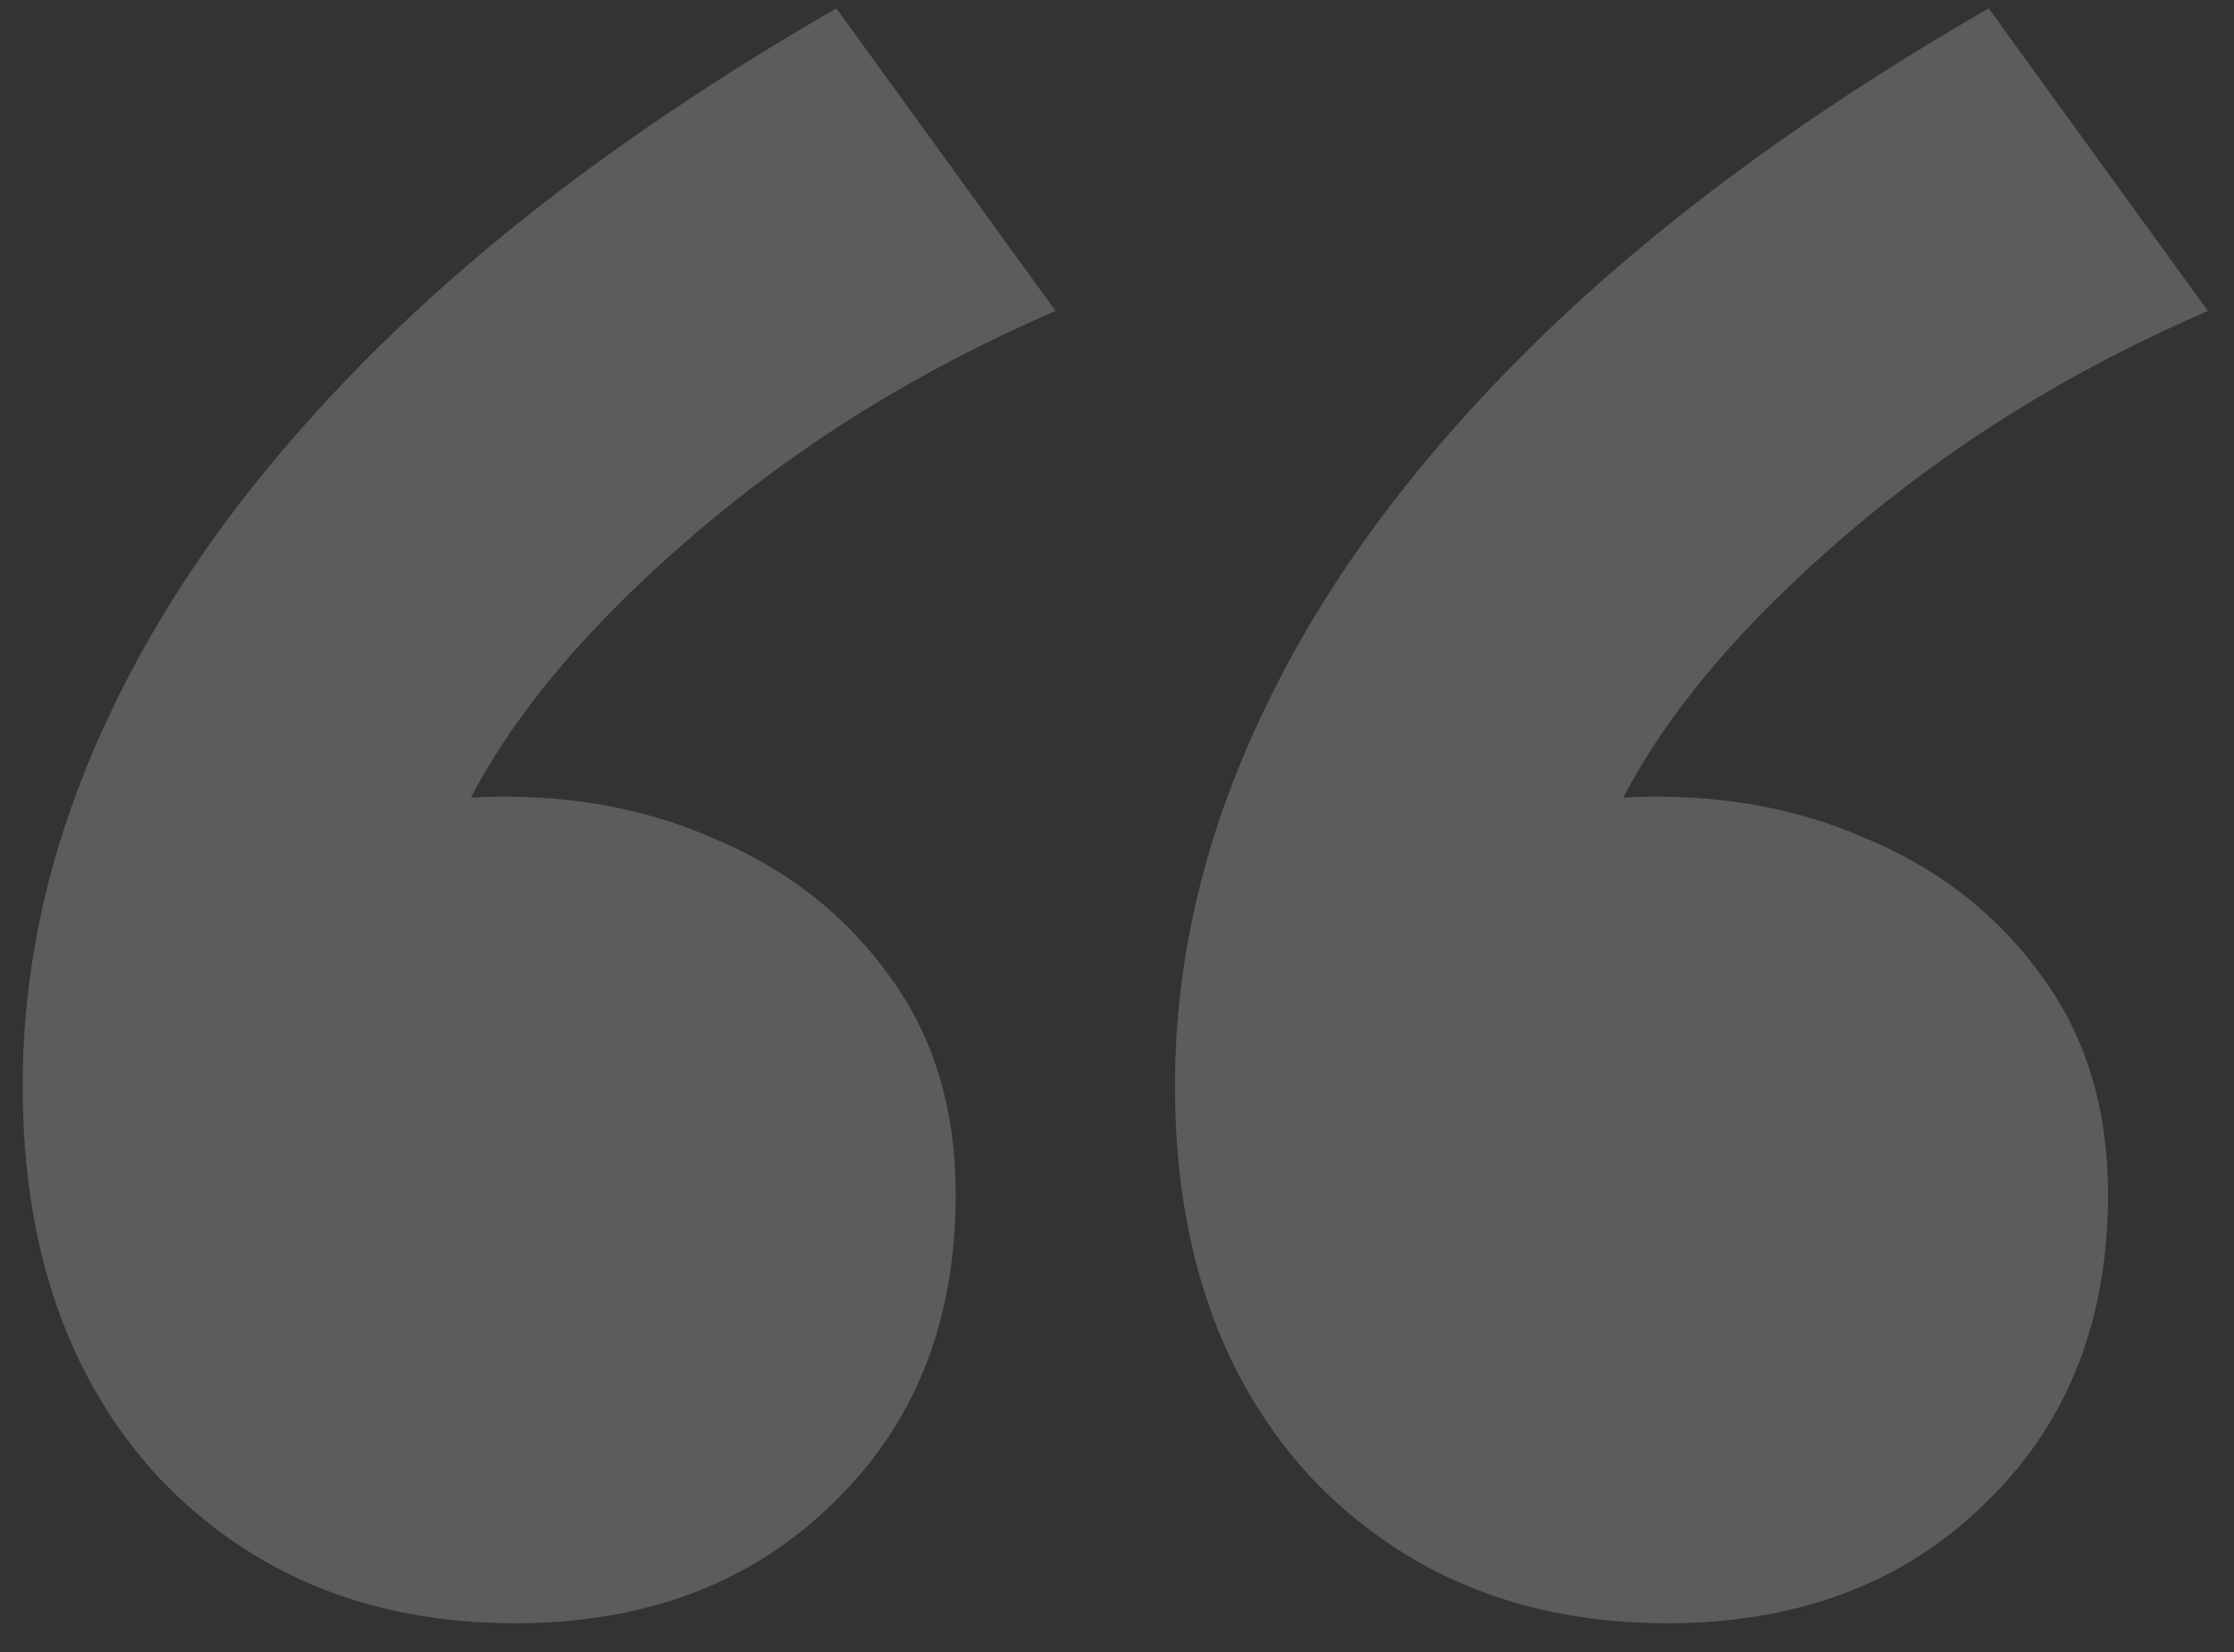 <svg width="73" height="54" viewBox="0 0 73 54" fill="none" xmlns="http://www.w3.org/2000/svg">
<rect x="0" y="0" width="73" height="54" fill="#333333" stroke="none"/>
<path d="M16.822 53.051C12.098 53.051 8.224 51.468 5.199 48.303C2.227 45.085 0.741 40.812 0.741 35.484C0.741 31.317 1.723 27.202 3.687 23.14C5.65 19.026 8.596 15.043 12.523 11.192C16.45 7.341 21.386 3.701 27.329 0.272L34.494 10.163C30.089 12.062 26.162 14.489 22.712 17.443C19.316 20.345 16.875 23.22 15.389 26.068C18.308 25.91 20.961 26.358 23.349 27.413C25.737 28.416 27.648 29.919 29.081 31.924C30.514 33.876 31.23 36.249 31.23 39.045C31.23 43.213 29.877 46.589 27.17 49.174C24.517 51.758 21.067 53.051 16.822 53.051ZM54.475 53.051C49.752 53.051 45.878 51.468 42.853 48.303C39.881 45.085 38.395 40.812 38.395 35.484C38.395 31.317 39.377 27.202 41.34 23.14C43.304 19.026 46.249 15.043 50.176 11.192C54.103 7.341 59.039 3.701 64.983 0.272L72.147 10.163C67.743 12.062 63.815 14.489 60.366 17.443C56.969 20.345 54.528 23.22 53.042 26.068C55.961 25.91 58.614 26.358 61.003 27.413C63.391 28.416 65.301 29.919 66.734 31.924C68.167 33.876 68.884 36.249 68.884 39.045C68.884 43.213 67.53 46.589 64.824 49.174C62.17 51.758 58.721 53.051 54.475 53.051Z" fill="white" fill-opacity="0.2"/>
</svg>
